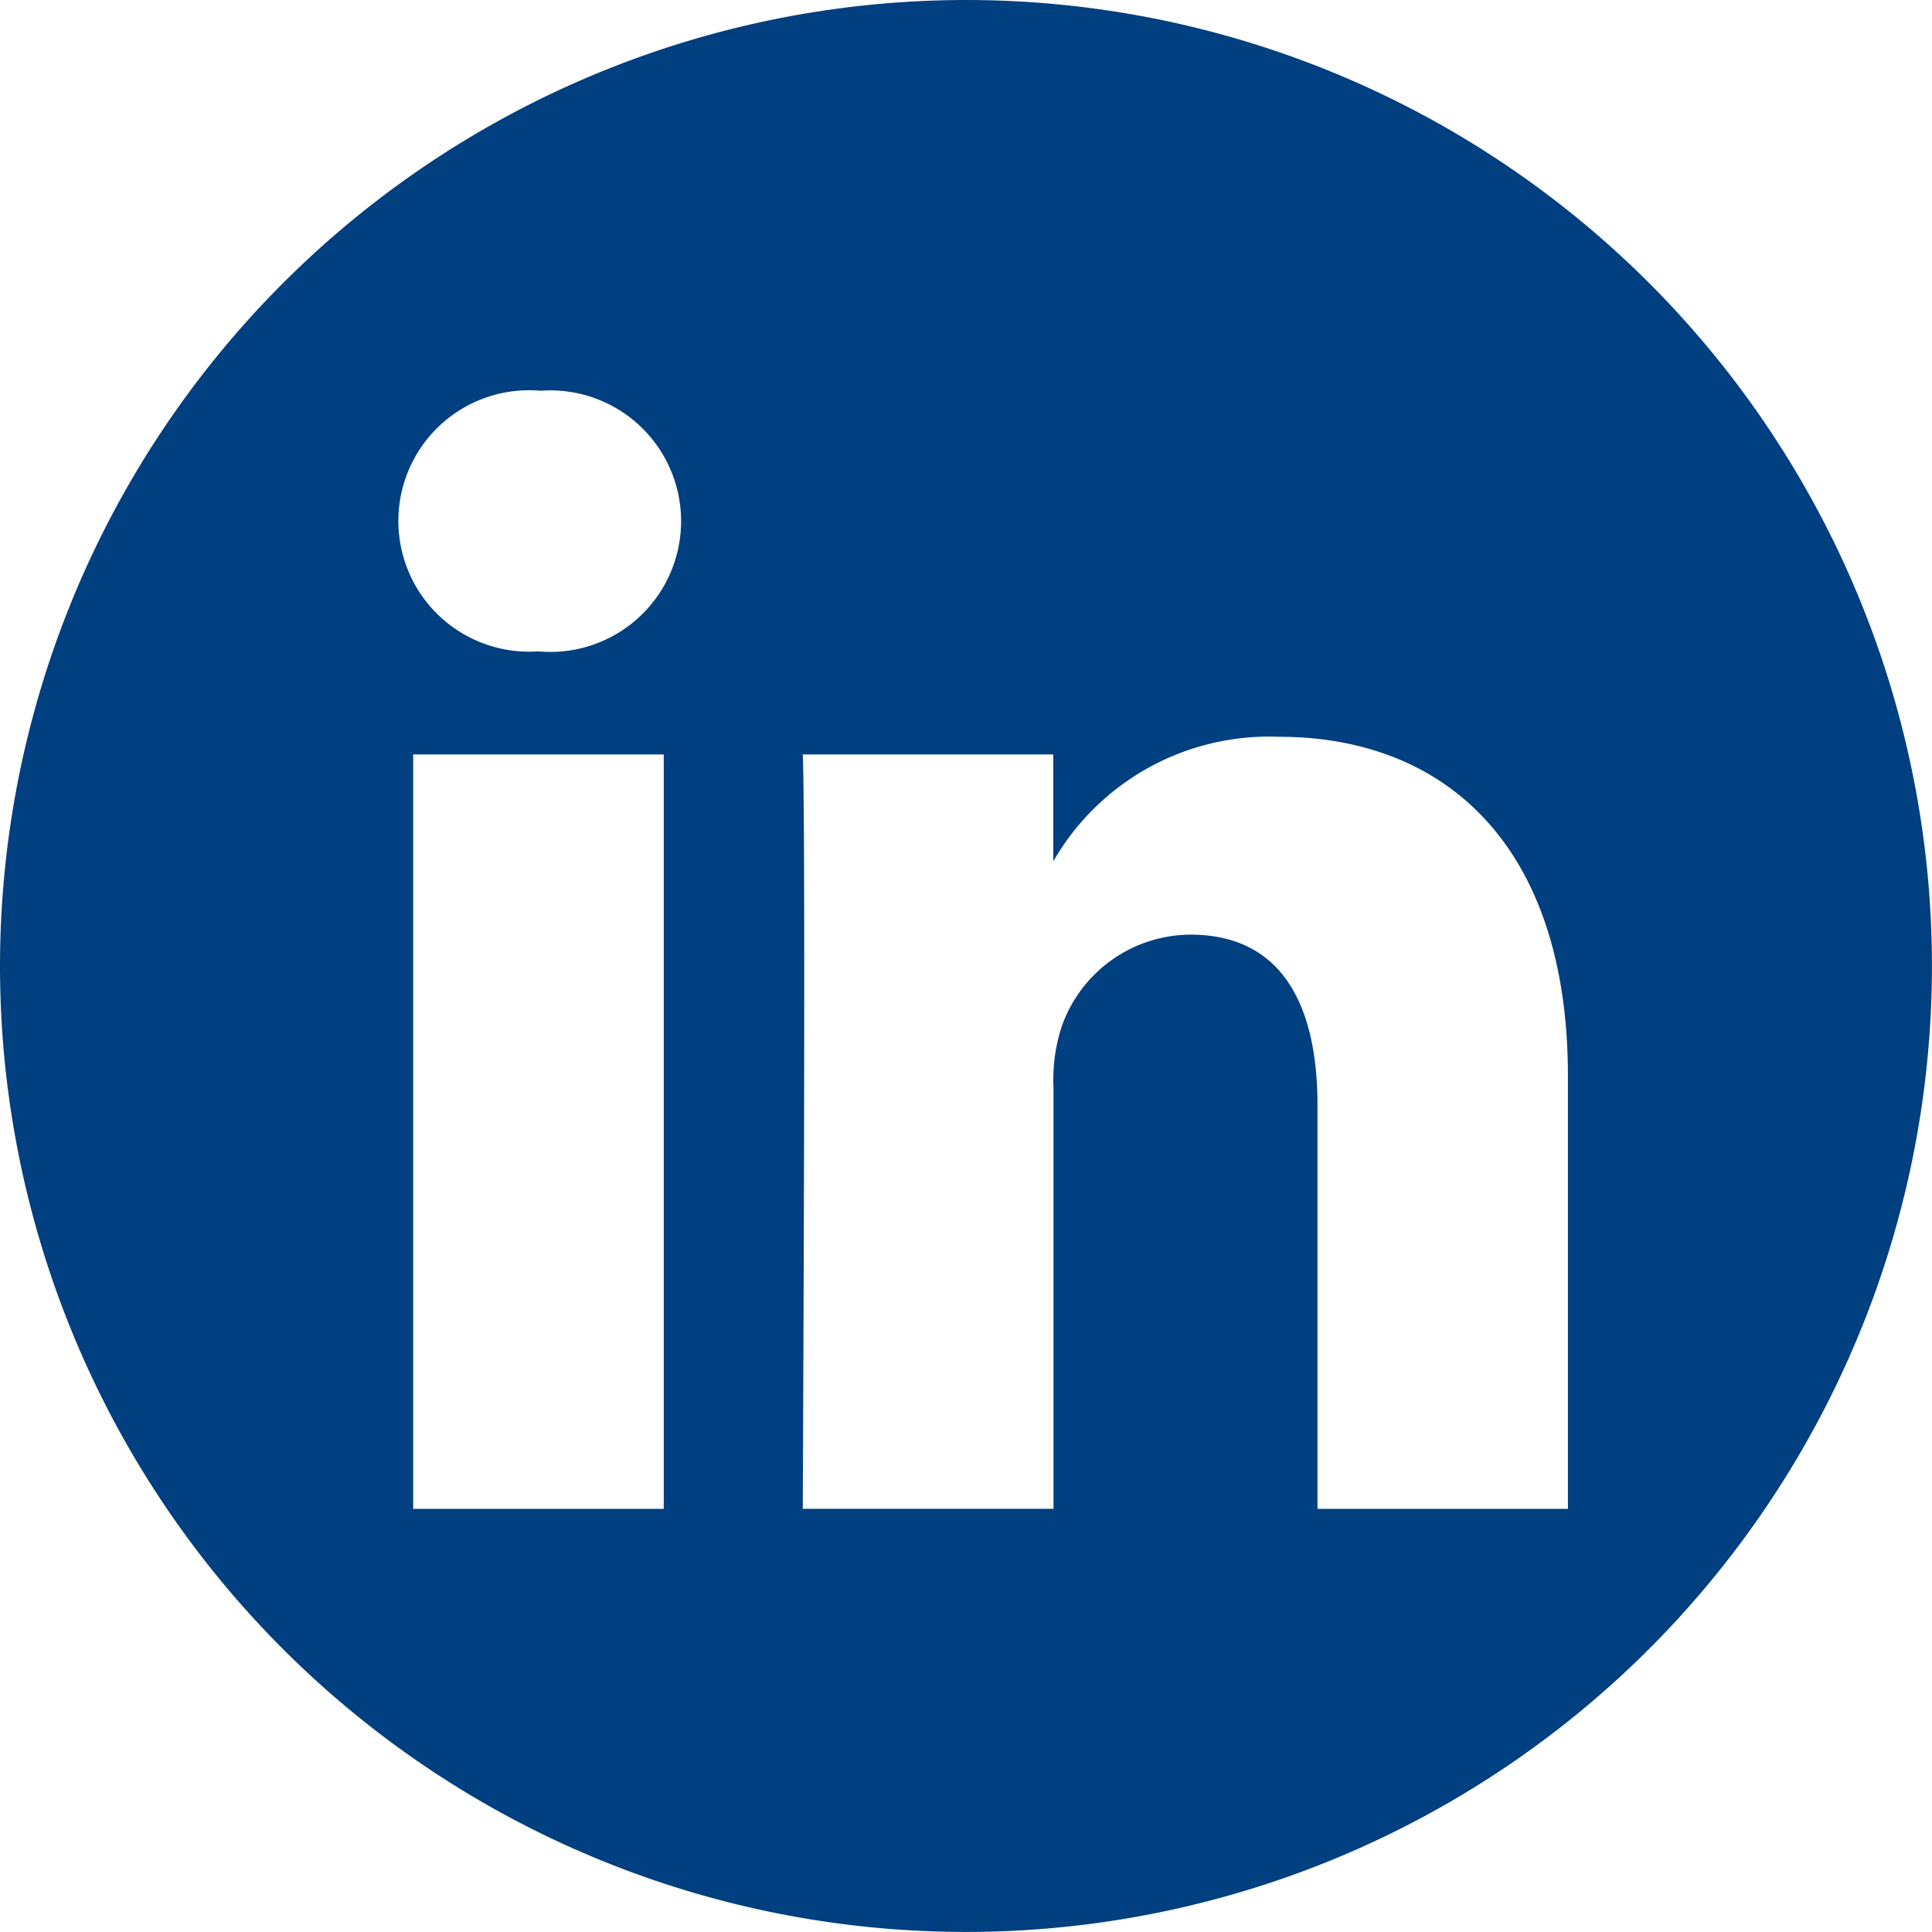 <svg xmlns="http://www.w3.org/2000/svg" width="33.241" height="33.24" viewBox="0 0 33.241 33.24">
  <g id="Group_141" data-name="Group 141" transform="translate(-963.629 -5815.003)">
    <path id="_5279114_linkedin_network_social_network_linkedin_logo_icon" data-name="5279114_linkedin_network_social network_linkedin logo_icon" d="M16.62,0A16.62,16.62,0,1,1,0,16.62,16.628,16.628,0,0,1,16.62,0Zm-5.2,25.961V12.981H7.109V25.961Zm15.557,0V18.518c0-3.987-2.129-5.841-4.967-5.841a4.285,4.285,0,0,0-3.888,2.143V12.981H13.812c.057,1.218,0,12.979,0,12.979h4.314V18.712a2.949,2.949,0,0,1,.142-1.053,2.361,2.361,0,0,1,2.214-1.578c1.56,0,2.186,1.191,2.186,2.935v6.945h4.314ZM9.3,6.723a2.249,2.249,0,1,0-.057,4.485h.028A2.25,2.25,0,1,0,9.3,6.723Z" transform="translate(963.629 5815.003)" fill="#003f80" fill-rule="evenodd"/>
  </g>
</svg>
